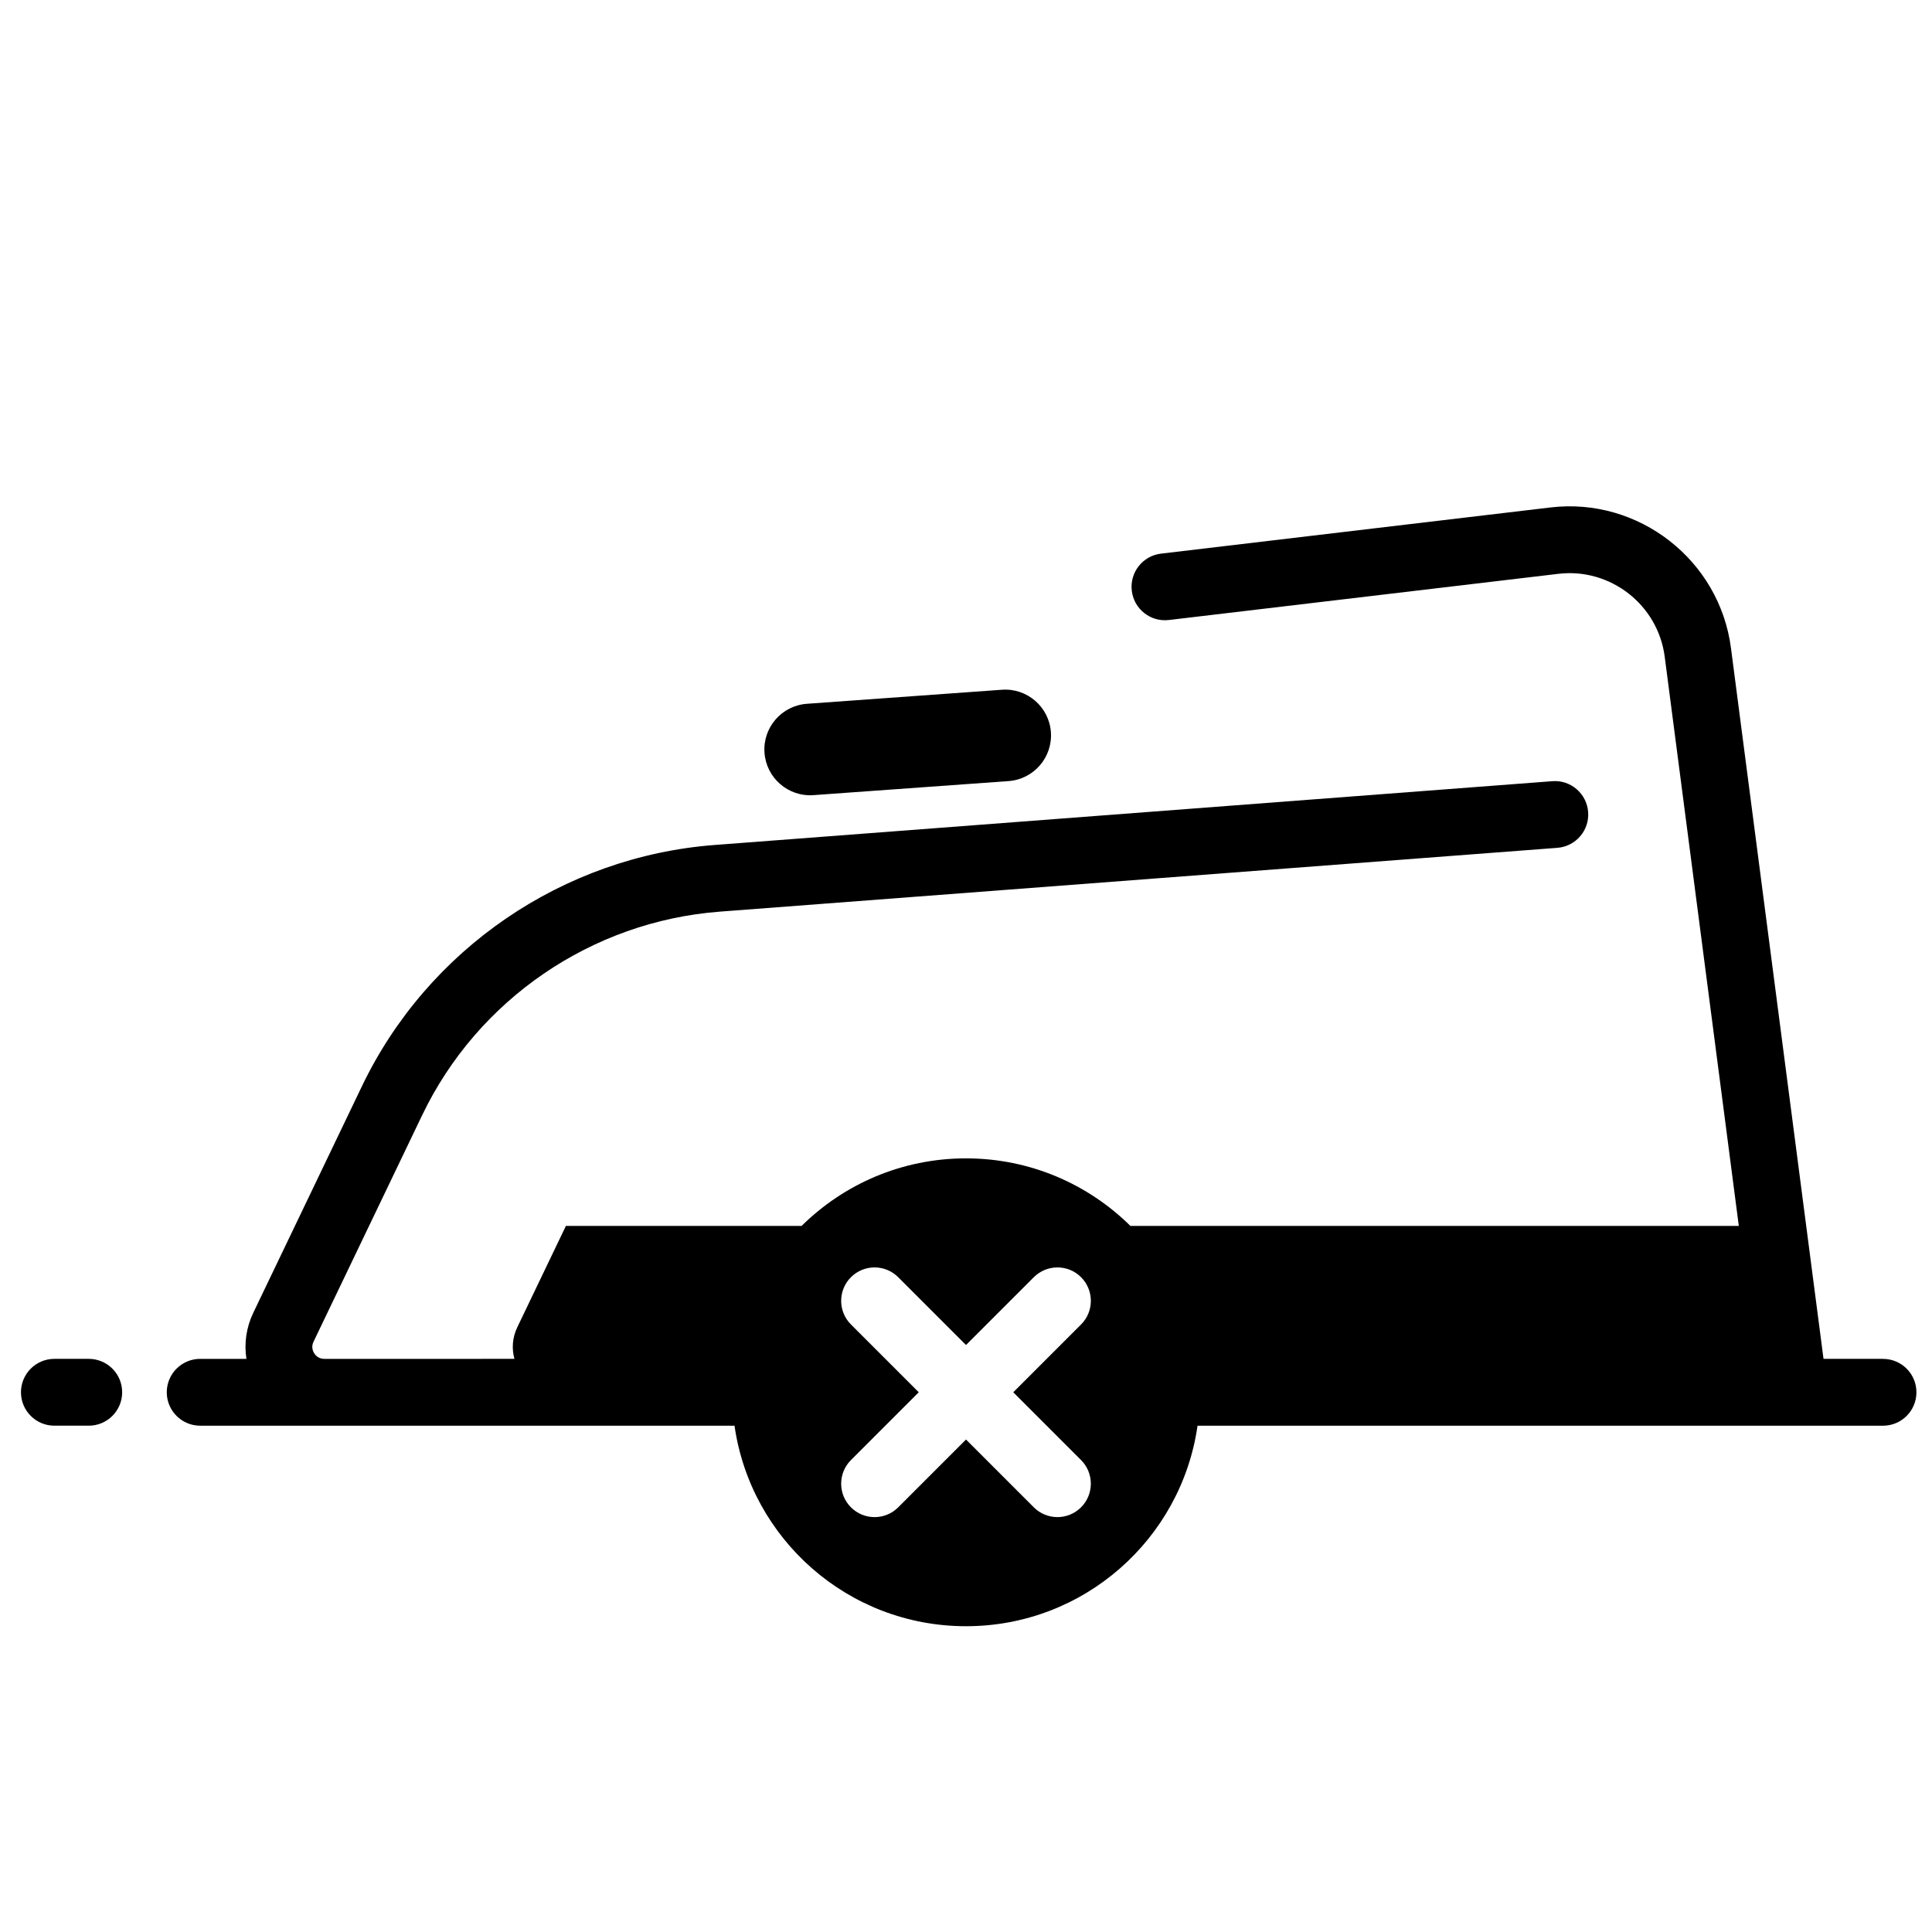 <?xml version="1.0" encoding="UTF-8"?>
<!-- Uploaded to: ICON Repo, www.svgrepo.com, Generator: ICON Repo Mixer Tools -->
<svg width="800px" height="800px" version="1.1" viewBox="144 144 512 512" xmlns="http://www.w3.org/2000/svg">
 <defs>
  <clipPath id="a">
   <path d="m188 278h463.9v297h-463.9z"/>
  </clipPath>
 </defs>
 <path d="m346.6 343.49c0.48 6.684 6.293 11.715 12.977 11.23l51.691-3.723c6.684-0.48 11.715-6.293 11.23-12.977-0.48-6.684-6.293-11.715-12.977-11.23l-51.691 3.723c-6.684 0.484-11.715 6.293-11.23 12.977z"/>
 <path d="m167.52 504.11h-9.109c-4.891 0-8.855 3.965-8.855 8.855s3.965 8.855 8.855 8.855h9.109c4.891 0 8.855-3.965 8.855-8.855s-3.961-8.855-8.855-8.855z"/>
 <g clip-path="url(#a)">
  <path d="m643.01 504.11h-15.758l-24.523-188.33c-3.004-23.34-24.453-40.074-47.824-37.301l-103.22 12.238c-4.856 0.574-8.328 4.981-7.75 9.836 0.578 4.856 4.981 8.336 9.84 7.754l103.22-12.238c13.773-1.637 26.402 8.223 28.172 21.973l19.637 150.84h-161.23c-11.195-11.066-26.582-17.902-43.57-17.902-16.988 0-32.371 6.836-43.57 17.902h-62.465l-12.875 26.848c-1.34 2.789-1.496 5.734-0.762 8.383l-50.375 0.004c-1.527 0-2.34-0.93-2.691-1.484-0.348-0.555-0.836-1.691-0.176-3.066l28.793-60.035c14.715-30.684 44.938-51.352 78.871-53.938l221.96-16.91c4.879-0.371 8.531-4.625 8.16-9.504-0.371-4.879-4.633-8.551-9.504-8.156l-221.96 16.902c-40.227 3.062-76.051 27.566-93.496 63.941l-28.793 60.035c-1.859 3.879-2.449 8.121-1.816 12.211h-12.254c-4.891 0-8.855 3.965-8.855 8.855s3.965 8.855 8.855 8.855h32.906l108.7 0.004c4.297 30.039 30.125 53.137 61.352 53.137 31.23 0 57.055-23.094 61.352-53.137h181.66c4.891 0 8.855-3.965 8.855-8.855 0-4.894-3.965-8.855-8.855-8.855zm-212.52 26.82c3.457 3.457 3.457 9.066 0 12.523-1.73 1.73-3.996 2.594-6.262 2.594-2.266 0-4.531-0.863-6.262-2.594l-17.965-17.965-17.969 17.969c-1.73 1.73-3.996 2.594-6.262 2.594s-4.531-0.863-6.262-2.594c-3.457-3.457-3.457-9.066 0-12.523l17.969-17.969-17.969-17.969c-3.457-3.457-3.457-9.066 0-12.523 3.457-3.457 9.066-3.457 12.523 0l17.969 17.969 17.969-17.969c3.457-3.457 9.066-3.457 12.523 0 3.457 3.457 3.457 9.066 0 12.523l-17.969 17.969z"/>
 </g>
</svg>